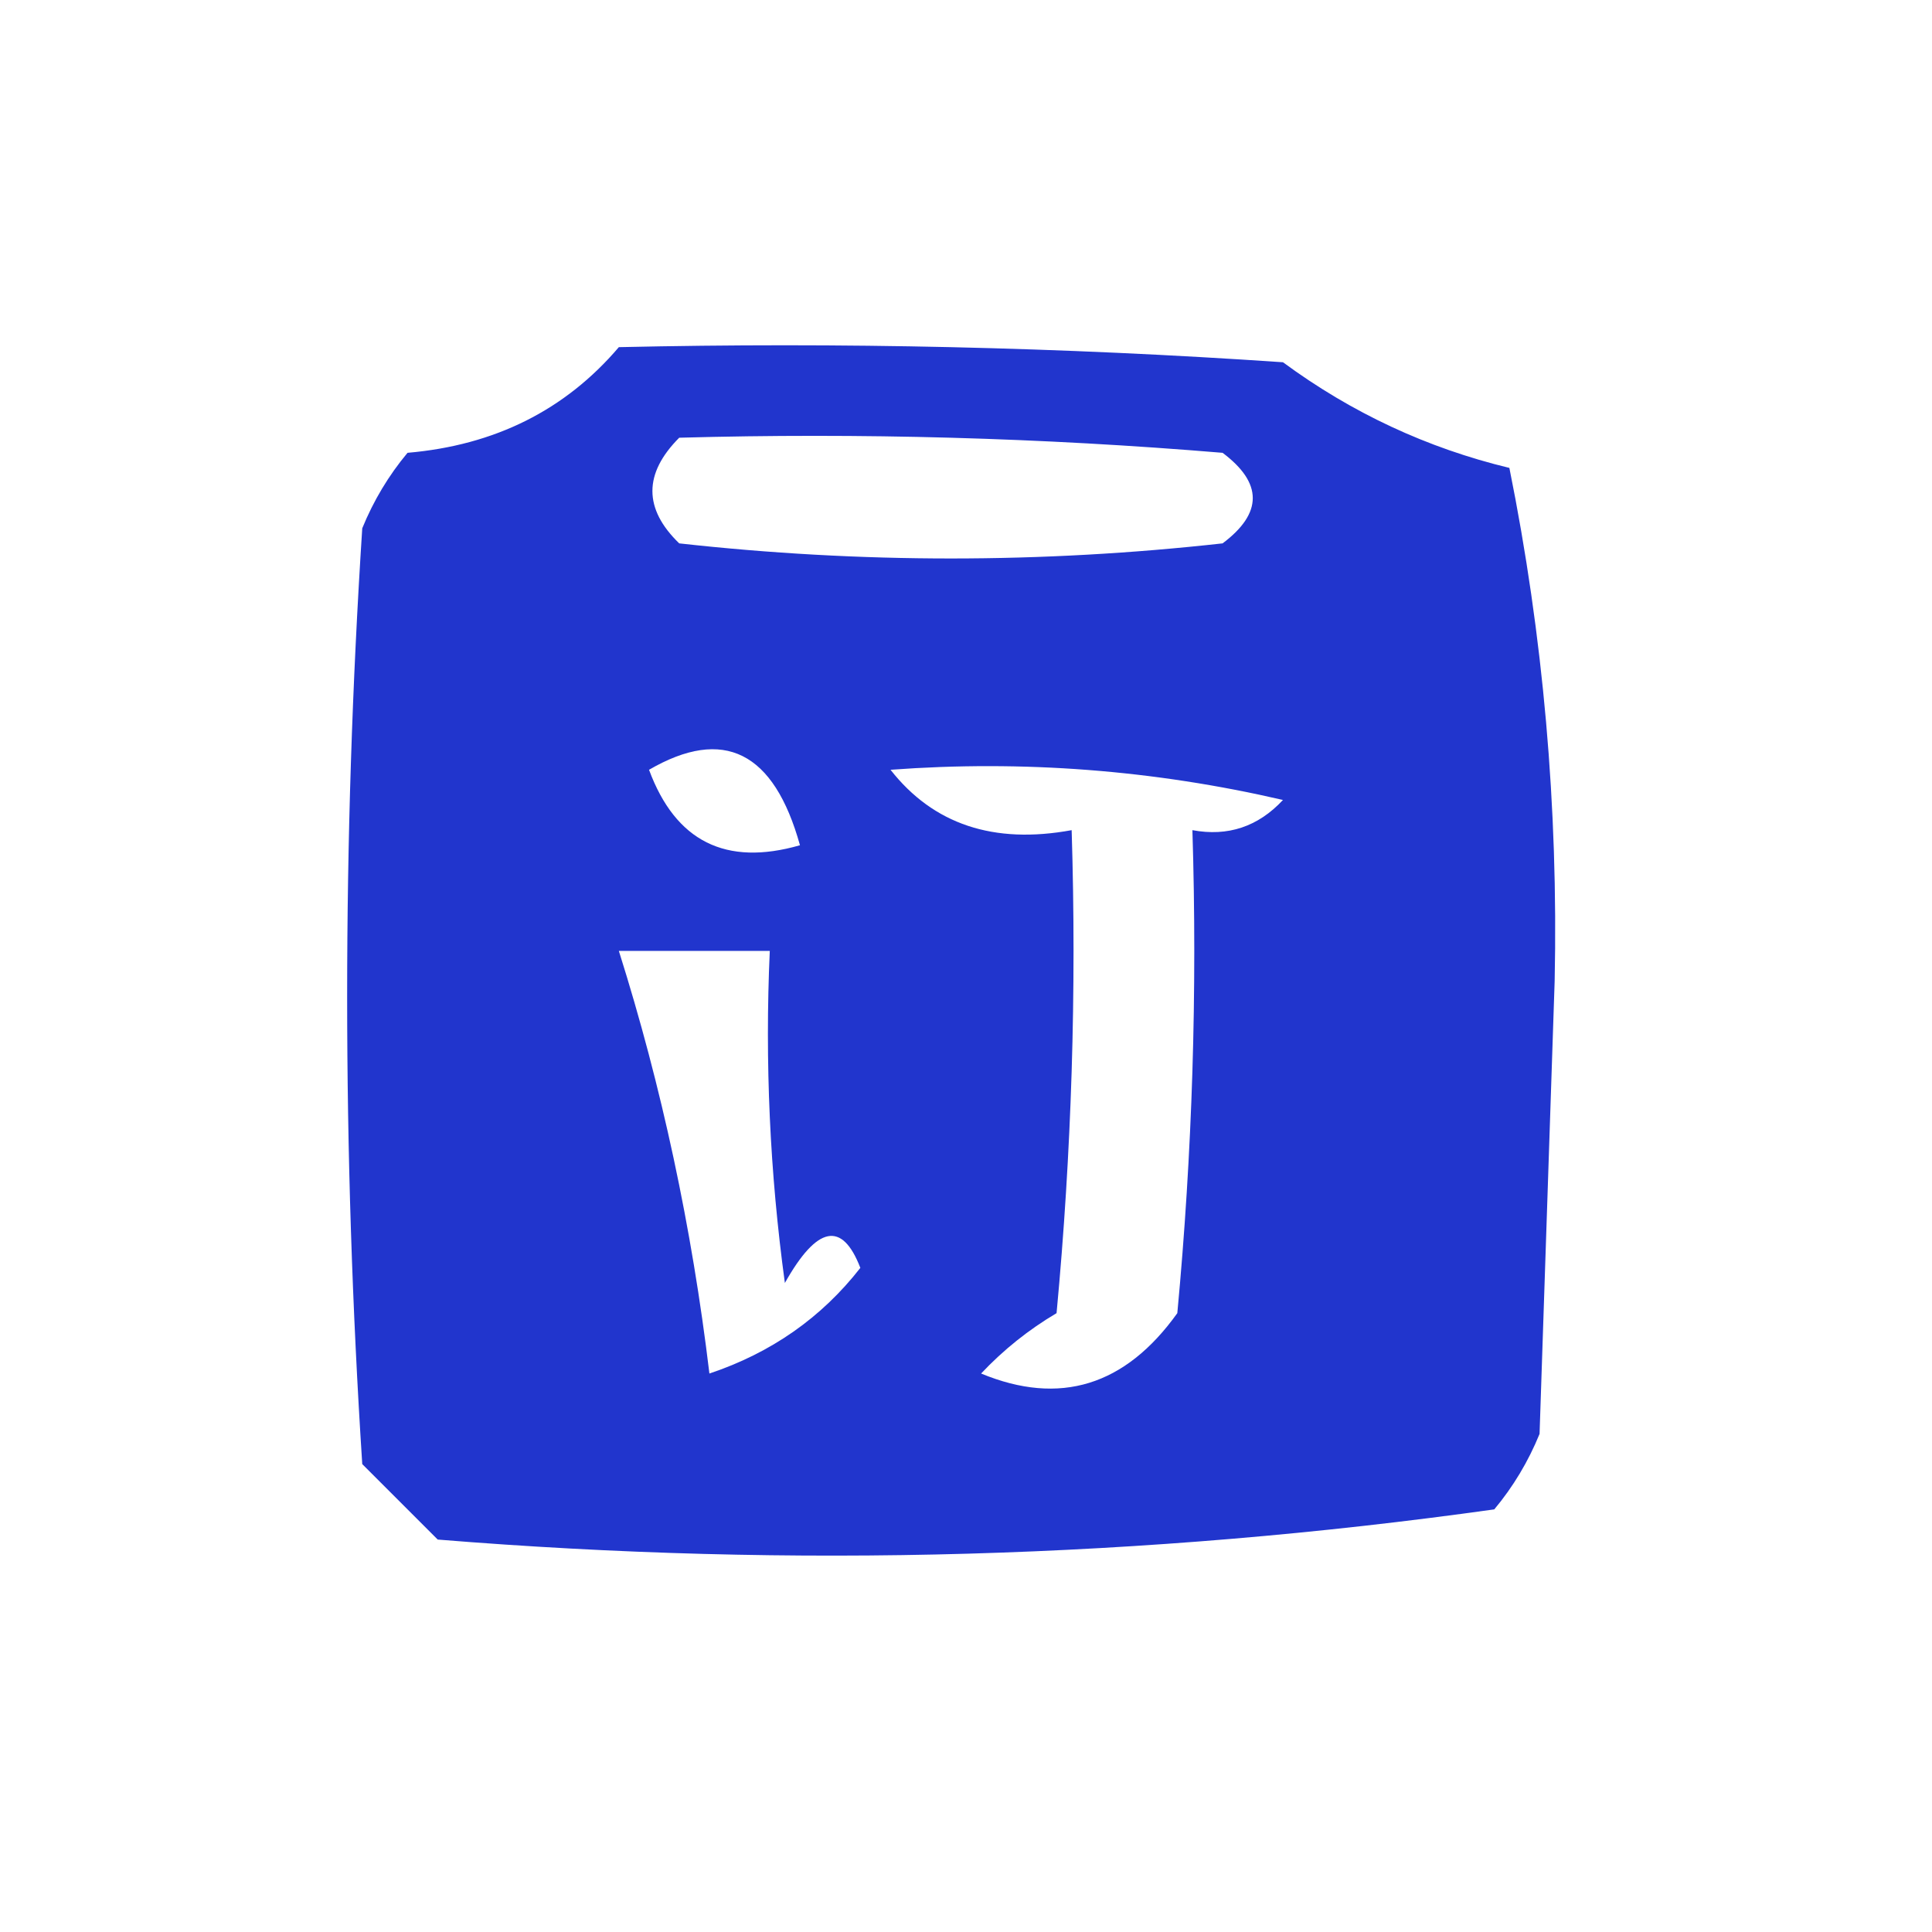 <svg xmlns="http://www.w3.org/2000/svg" xmlns:xlink="http://www.w3.org/1999/xlink" width="64px" height="64px" style="shape-rendering:geometricPrecision; text-rendering:geometricPrecision; image-rendering:optimizeQuality; fill-rule:evenodd; clip-rule:evenodd"><g><path style="opacity:0.871" fill="#0017c5" d="M 20.5,11.5 C 27.841,11.334 35.174,11.5 42.5,12C 44.773,13.675 47.273,14.842 50,15.5C 51.121,21.061 51.621,26.727 51.5,32.5C 51.333,37.5 51.167,42.5 51,47.5C 50.626,48.416 50.126,49.25 49.5,50C 37.93,51.623 26.264,51.957 14.5,51C 13.667,50.167 12.833,49.333 12,48.5C 11.333,38.167 11.333,27.833 12,17.5C 12.374,16.584 12.874,15.75 13.5,15C 16.392,14.751 18.725,13.584 20.5,11.5 Z M 22.5,14.5 C 28.509,14.334 34.509,14.501 40.5,15C 41.833,16 41.833,17 40.5,18C 34.5,18.667 28.5,18.667 22.5,18C 21.316,16.855 21.316,15.688 22.5,14.5 Z M 21.5,25.5 C 23.971,24.065 25.638,24.899 26.5,28C 24.045,28.706 22.378,27.873 21.5,25.5 Z M 29.5,25.5 C 33.884,25.174 38.217,25.508 42.5,26.5C 41.675,27.386 40.675,27.719 39.5,27.5C 39.666,32.844 39.499,38.177 39,43.5C 37.274,45.911 35.107,46.578 32.5,45.5C 33.242,44.713 34.075,44.047 35,43.5C 35.499,38.177 35.666,32.844 35.5,27.5C 32.918,27.975 30.918,27.308 29.5,25.5 Z M 20.5,31.5 C 22.167,31.5 23.833,31.5 25.5,31.5C 25.335,35.182 25.501,38.848 26,42.5C 27.065,40.604 27.898,40.437 28.5,42C 27.214,43.649 25.547,44.815 23.5,45.5C 22.919,40.659 21.919,35.993 20.5,31.5 Z"></path></g></svg>